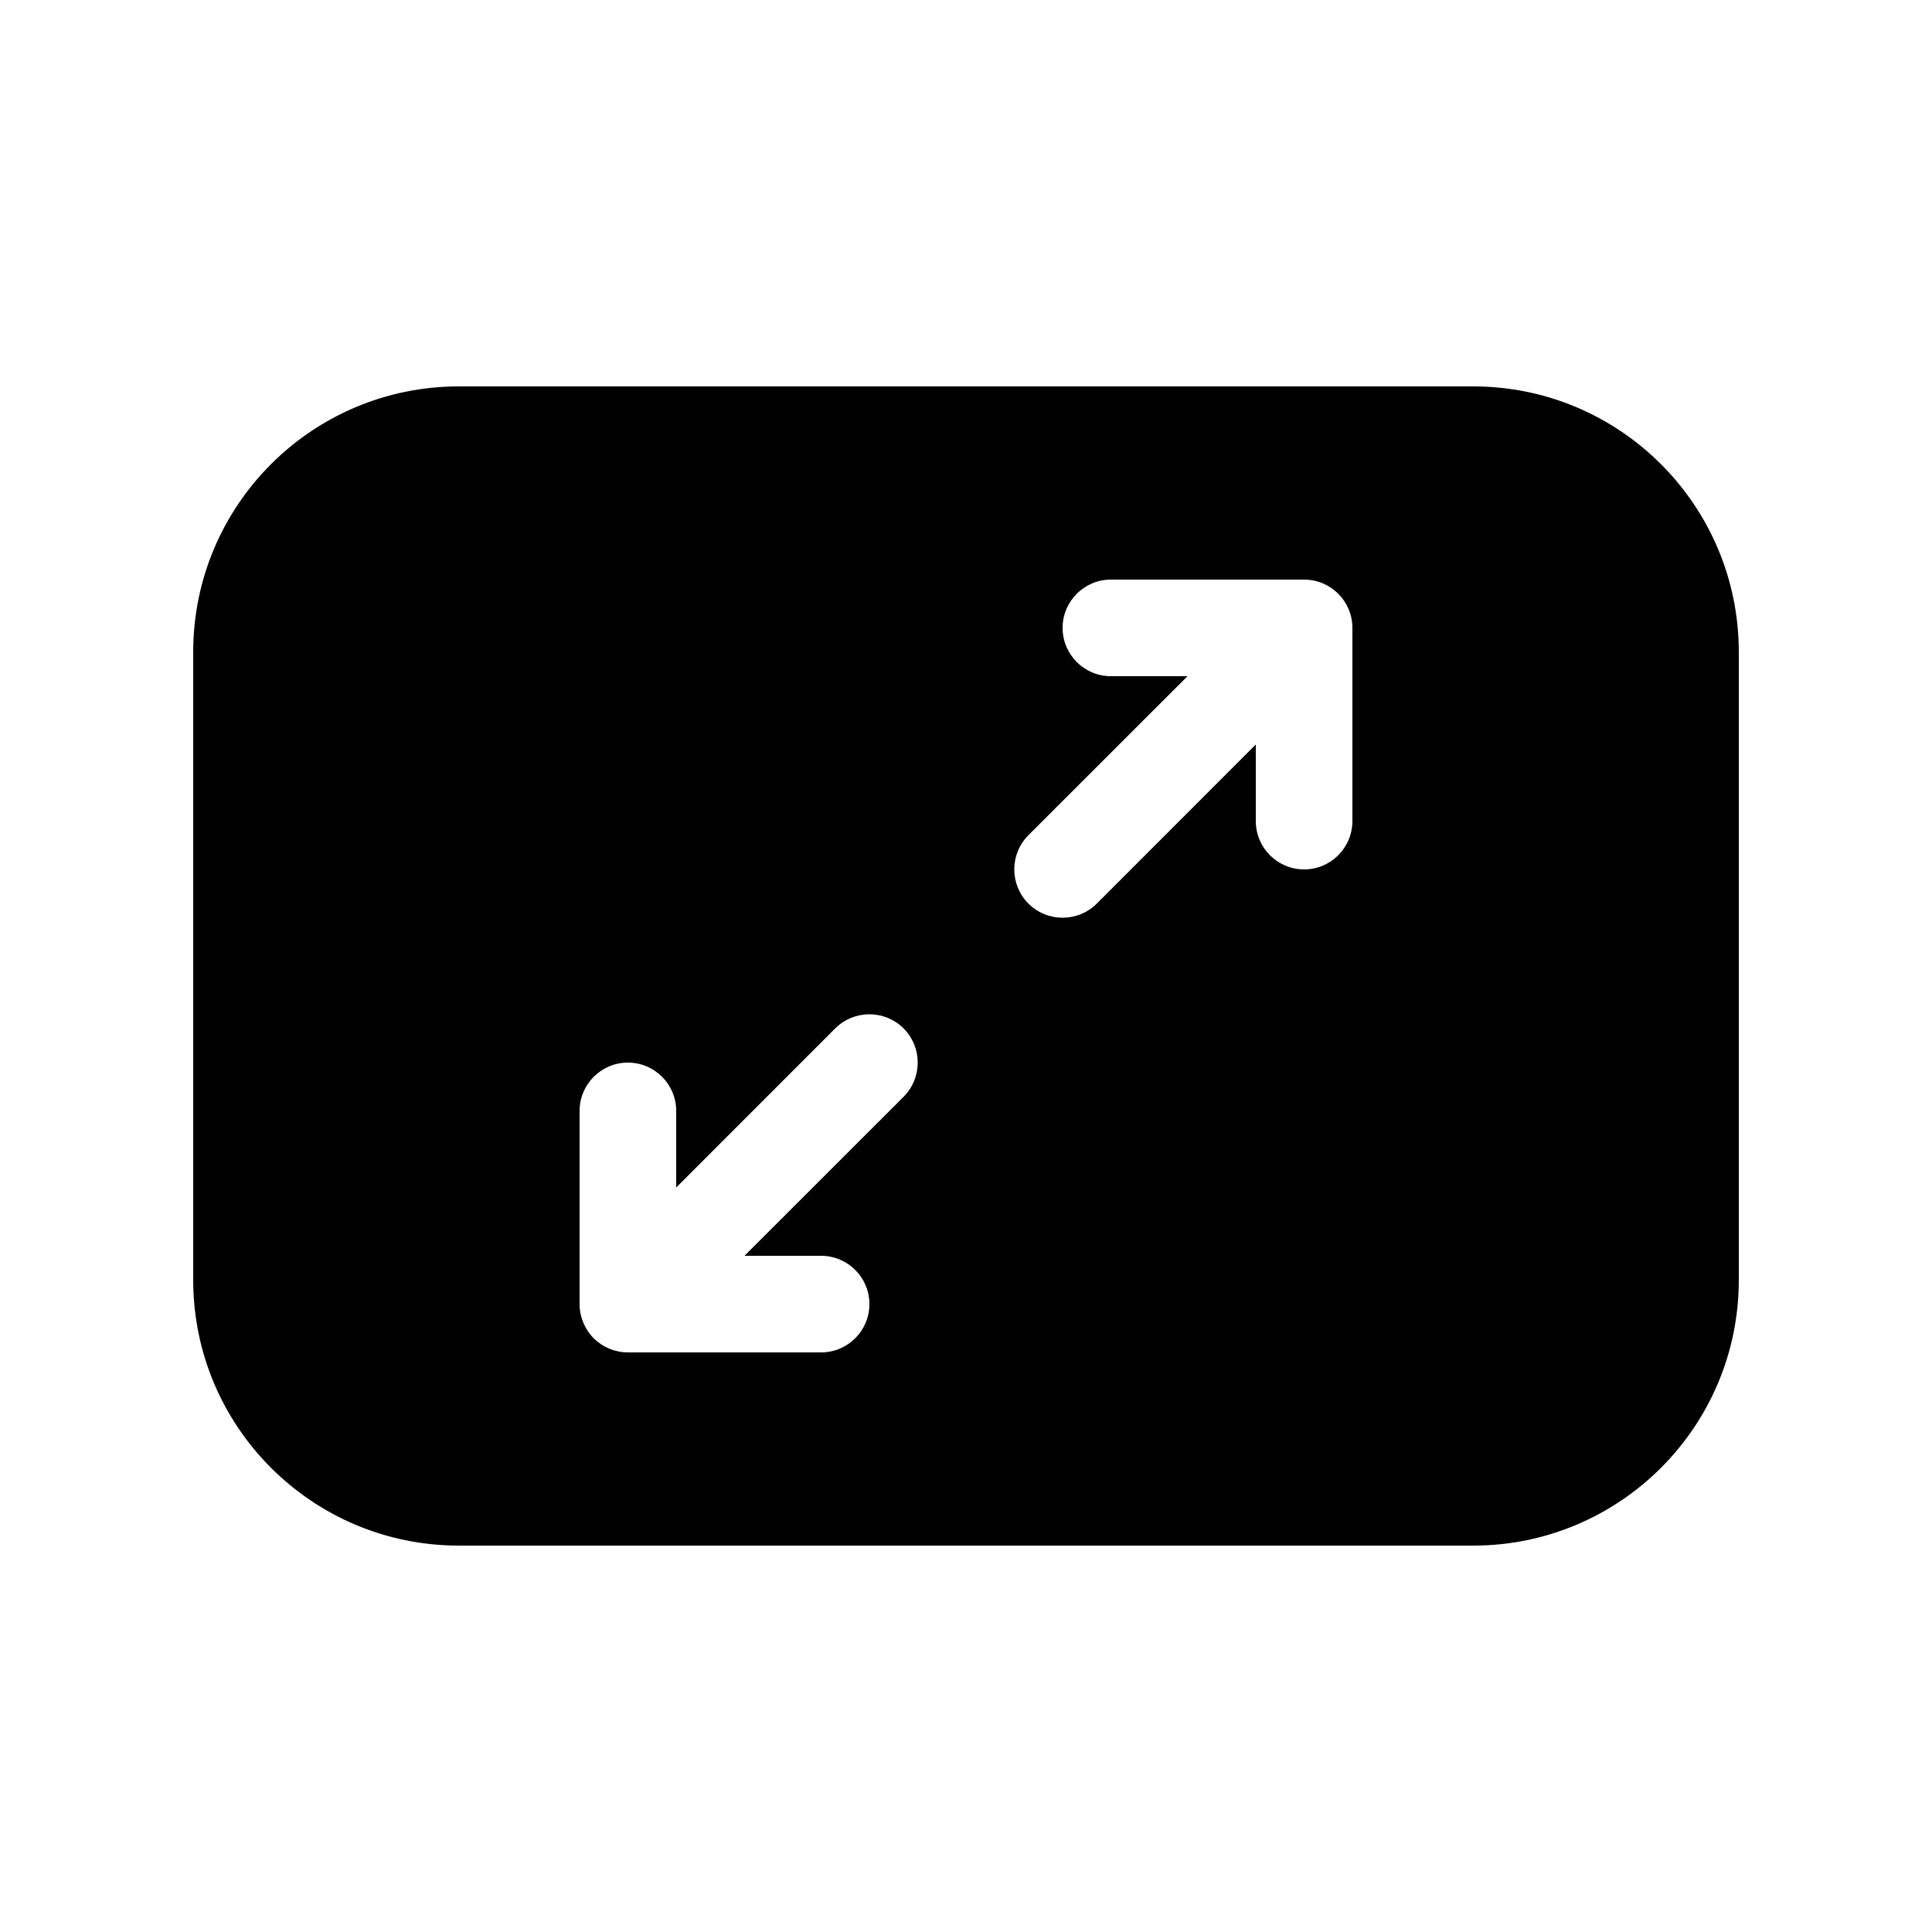 <svg xmlns="http://www.w3.org/2000/svg" viewBox="0 0 20 20" fill="none"><path d="M2 6.75C2 5.231 3.231 4 4.75 4H15.25C16.769 4 18 5.231 18 6.75V13.25C18 14.769 16.769 16 15.25 16H4.75C3.231 16 2 14.769 2 13.25V6.75ZM11 6.5C11 6.776 11.224 7 11.5 7H12.293L10.646 8.646C10.451 8.842 10.451 9.158 10.646 9.354C10.842 9.549 11.158 9.549 11.354 9.354L13 7.707V8.5C13 8.776 13.224 9 13.5 9C13.776 9 14 8.776 14 8.5V6.5C14 6.224 13.776 6 13.5 6H11.5C11.224 6 11 6.224 11 6.5ZM9.354 10.646C9.158 10.451 8.842 10.451 8.646 10.646L7 12.293V11.5C7 11.224 6.776 11 6.5 11C6.224 11 6 11.224 6 11.5L6 13.5C6 13.633 6.053 13.76 6.146 13.854C6.24 13.947 6.367 14 6.5 14H8.5C8.776 14 9 13.776 9 13.5C9 13.224 8.776 13 8.5 13H7.707L9.354 11.354C9.549 11.158 9.549 10.842 9.354 10.646Z" fill="currentColor"/></svg>